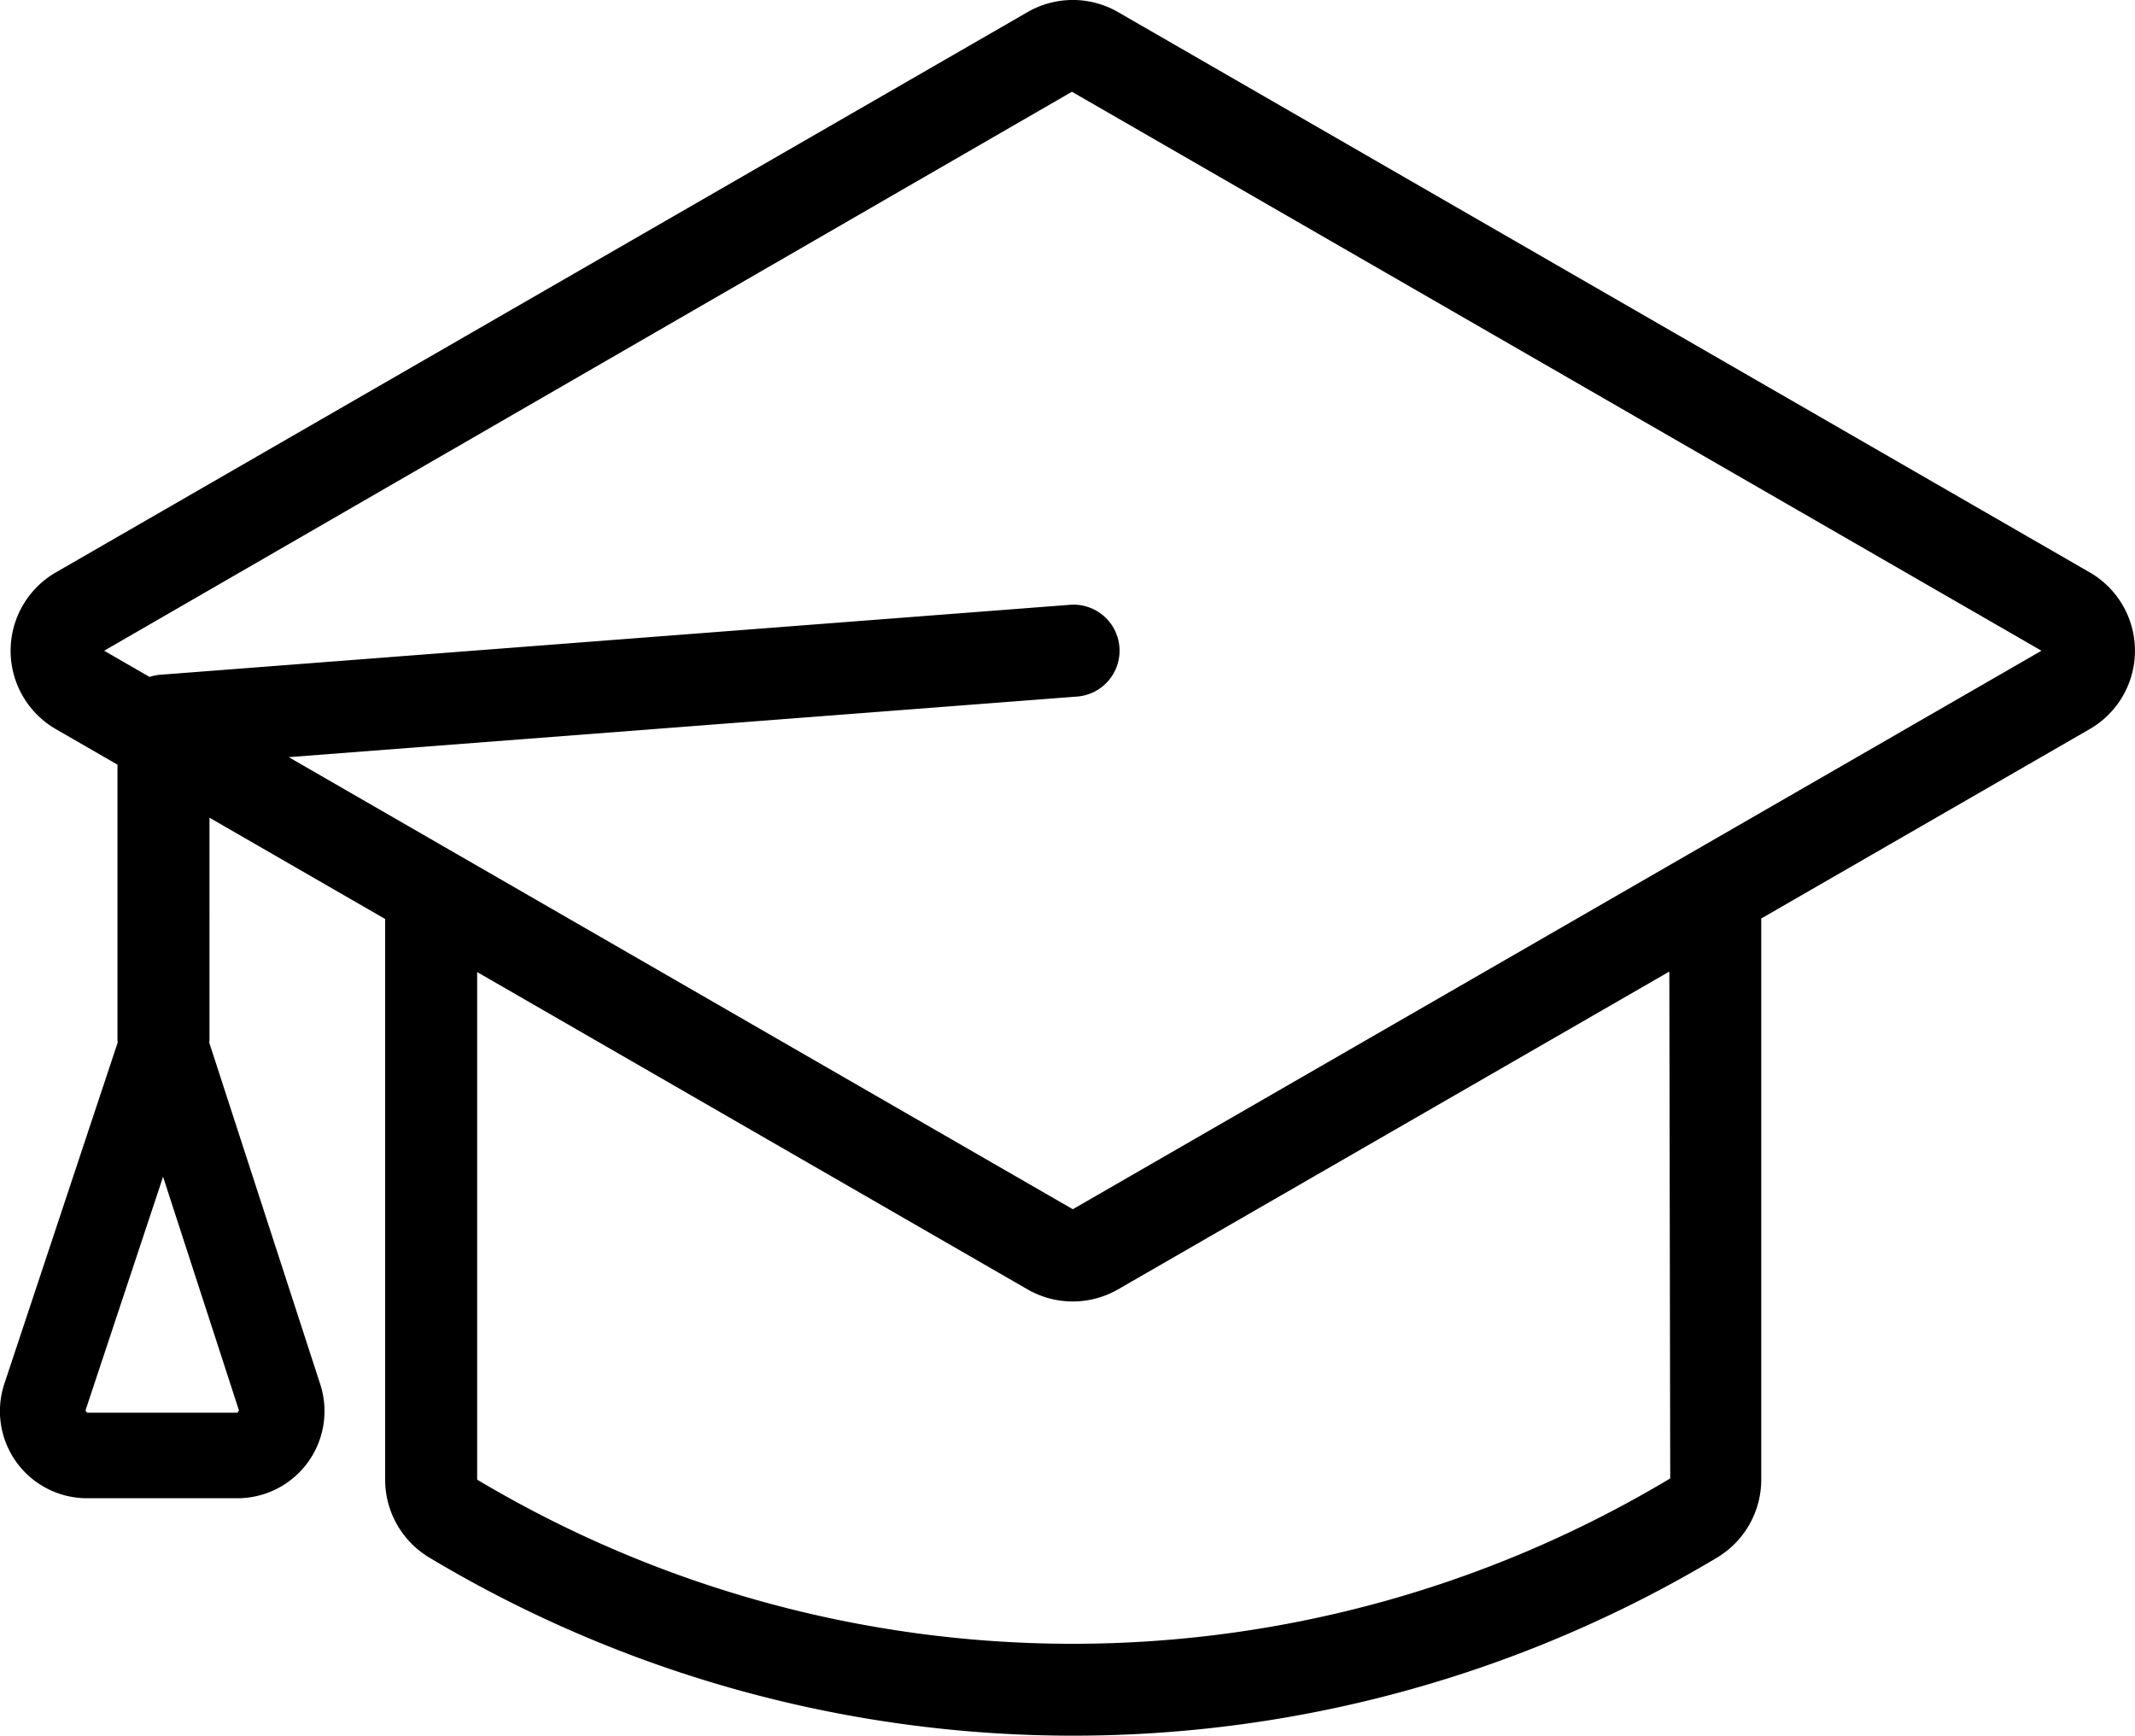 <svg id="グループ_20583" data-name="グループ 20583" xmlns="http://www.w3.org/2000/svg" xmlns:xlink="http://www.w3.org/1999/xlink" width="67.823" height="55.144" viewBox="0 0 67.823 55.144">
  <defs>
    <clipPath id="clip-path">
      <rect id="長方形_12624" data-name="長方形 12624" width="67.823" height="55.144" fill="none"/>
    </clipPath>
  </defs>
  <g id="グループ_20582" data-name="グループ 20582" clip-path="url(#clip-path)">
    <path id="パス_31796" data-name="パス 31796" d="M66.385,18.185,35.513.382a2.874,2.874,0,0,0-2.866,0L1.775,18.185a2.875,2.875,0,0,0,0,4.98l1.957,1.129v8.748c0,.026.006.05.008.076L.14,43.958A2.767,2.767,0,0,0,2.766,47.6H7.541a2.767,2.767,0,0,0,2.632-3.622L6.647,33.124c0-.028.008-.055.008-.083V25.979l5.58,3.218V47.009a2.886,2.886,0,0,0,1.393,2.47,39.8,39.8,0,0,0,40.929,0,2.887,2.887,0,0,0,1.393-2.47V29.181l10.434-6.017a2.875,2.875,0,0,0,0-4.98M7.541,44.883H2.766l-.051-.071L5.18,37.387l2.412,7.425ZM53.058,46.97a36.918,36.918,0,0,1-37.9.039V30.883L32.647,40.967h0a2.882,2.882,0,0,0,2.865,0l17.518-10.1ZM34.08,38.418,9.172,24.055l25.019-1.923a1.462,1.462,0,1,0-.224-2.915L5.081,21.438a1.452,1.452,0,0,0-.33.068l-1.442-.832L34.052,2.915l30.8,17.759Z" transform="translate(0 0)"/>
  </g>
</svg>
